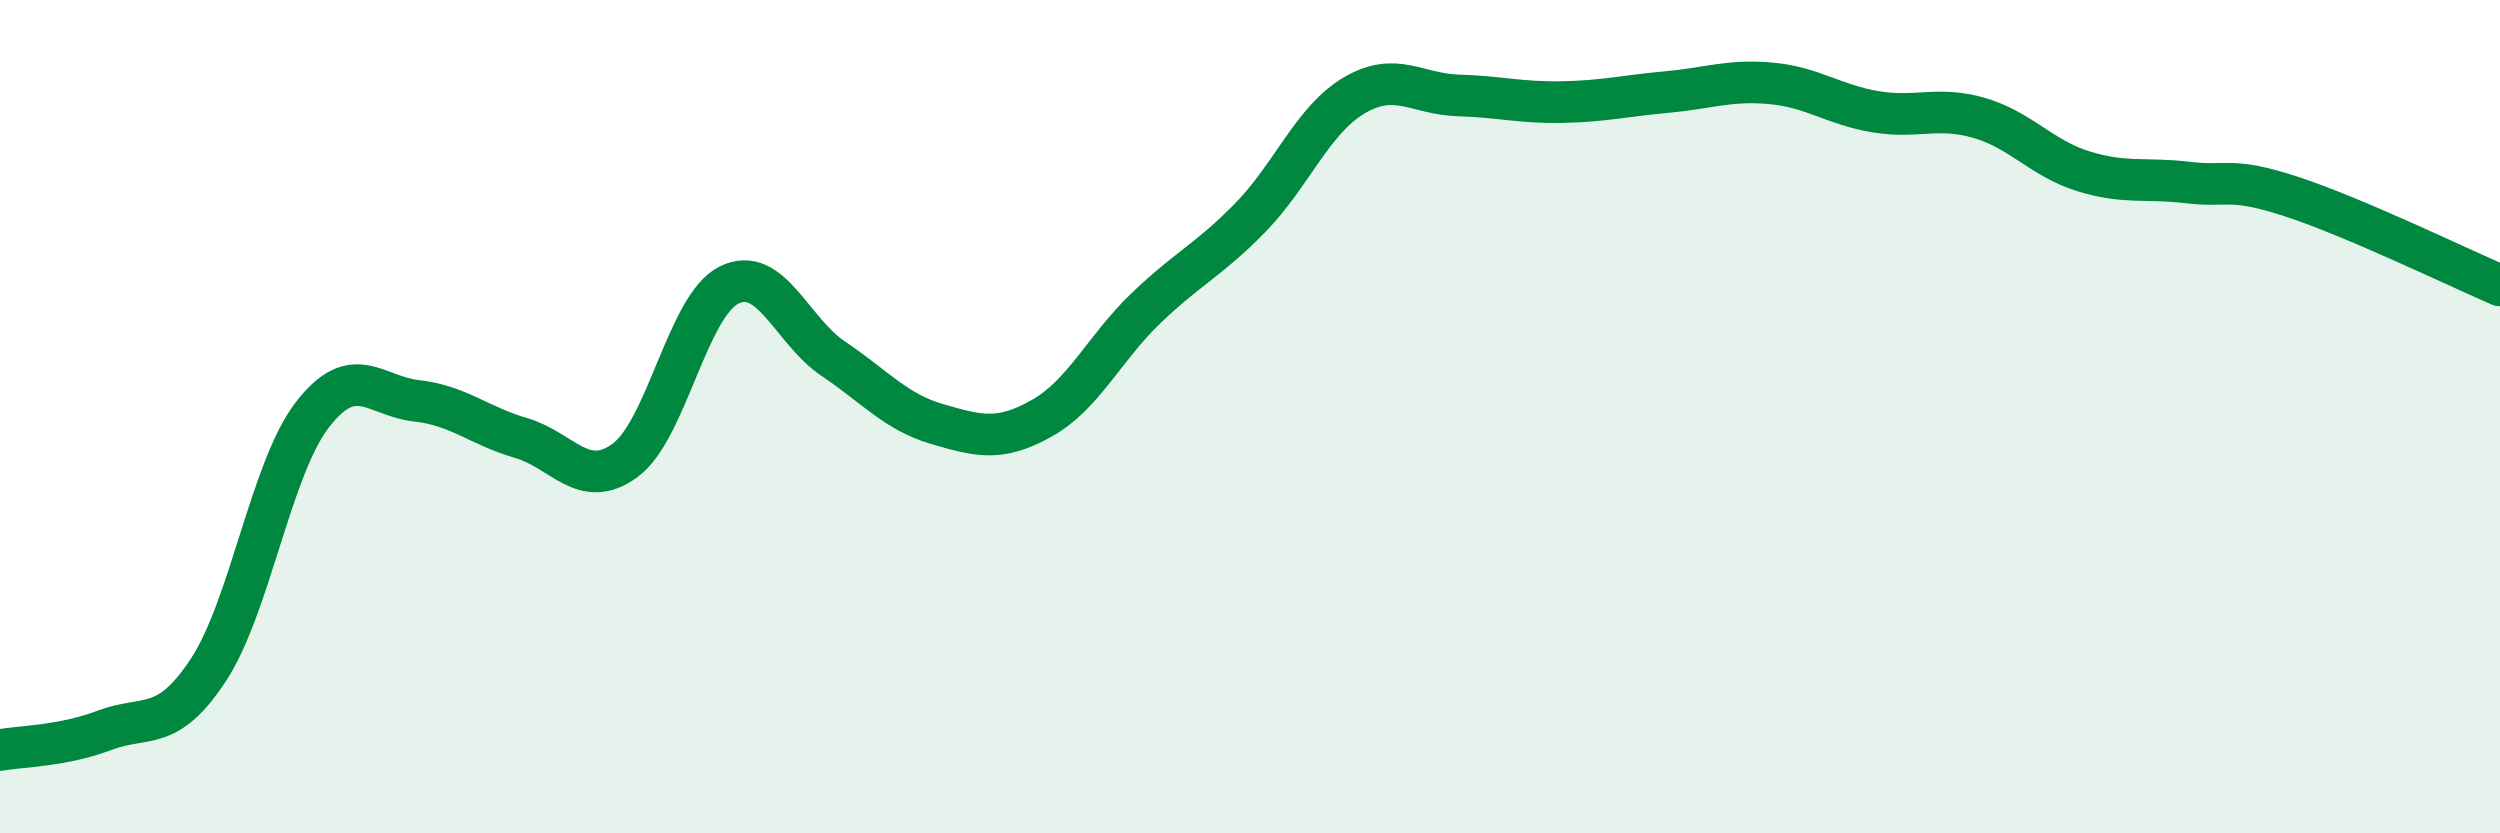 
    <svg width="60" height="20" viewBox="0 0 60 20" xmlns="http://www.w3.org/2000/svg">
      <path
        d="M 0,18 C 0.5,17.91 1.5,17.91 2.5,17.53 C 3.5,17.15 4,17.6 5,16.08 C 6,14.56 6.5,11.24 7.5,9.95 C 8.5,8.66 9,9.51 10,9.62 C 11,9.73 11.5,10.22 12.5,10.51 C 13.5,10.8 14,11.78 15,11.05 C 16,10.32 16.5,7.33 17.5,6.84 C 18.5,6.35 19,7.94 20,8.61 C 21,9.28 21.5,9.89 22.5,10.18 C 23.5,10.47 24,10.6 25,10.04 C 26,9.48 26.5,8.36 27.5,7.4 C 28.5,6.44 29,6.25 30,5.23 C 31,4.21 31.5,2.88 32.5,2.29 C 33.5,1.7 34,2.26 35,2.29 C 36,2.32 36.5,2.47 37.5,2.45 C 38.5,2.43 39,2.3 40,2.21 C 41,2.12 41.5,1.91 42.5,2 C 43.5,2.09 44,2.51 45,2.68 C 46,2.85 46.5,2.54 47.5,2.83 C 48.5,3.12 49,3.8 50,4.11 C 51,4.42 51.5,4.26 52.5,4.38 C 53.5,4.5 53.5,4.23 55,4.72 C 56.5,5.21 59,6.42 60,6.85L60 20L0 20Z"
        fill="#008740"
        opacity="0.1"
        stroke-linecap="round"
        stroke-linejoin="round"
      />
      <path
        d="M 0,18 C 0.5,17.91 1.5,17.91 2.5,17.53 C 3.5,17.15 4,17.6 5,16.08 C 6,14.56 6.5,11.24 7.5,9.95 C 8.5,8.66 9,9.51 10,9.62 C 11,9.73 11.5,10.22 12.5,10.51 C 13.5,10.8 14,11.78 15,11.05 C 16,10.32 16.5,7.33 17.5,6.84 C 18.5,6.35 19,7.94 20,8.61 C 21,9.28 21.5,9.89 22.5,10.18 C 23.5,10.47 24,10.6 25,10.04 C 26,9.48 26.5,8.36 27.5,7.4 C 28.5,6.44 29,6.25 30,5.23 C 31,4.21 31.5,2.88 32.5,2.29 C 33.5,1.7 34,2.26 35,2.29 C 36,2.32 36.5,2.47 37.5,2.45 C 38.5,2.43 39,2.3 40,2.21 C 41,2.12 41.5,1.91 42.5,2 C 43.5,2.09 44,2.51 45,2.68 C 46,2.85 46.5,2.54 47.5,2.83 C 48.5,3.12 49,3.8 50,4.11 C 51,4.42 51.5,4.26 52.5,4.38 C 53.5,4.5 53.5,4.23 55,4.72 C 56.5,5.21 59,6.42 60,6.85"
        stroke="#008740"
        stroke-width="1"
        fill="none"
        stroke-linecap="round"
        stroke-linejoin="round"
      />
    </svg>
  